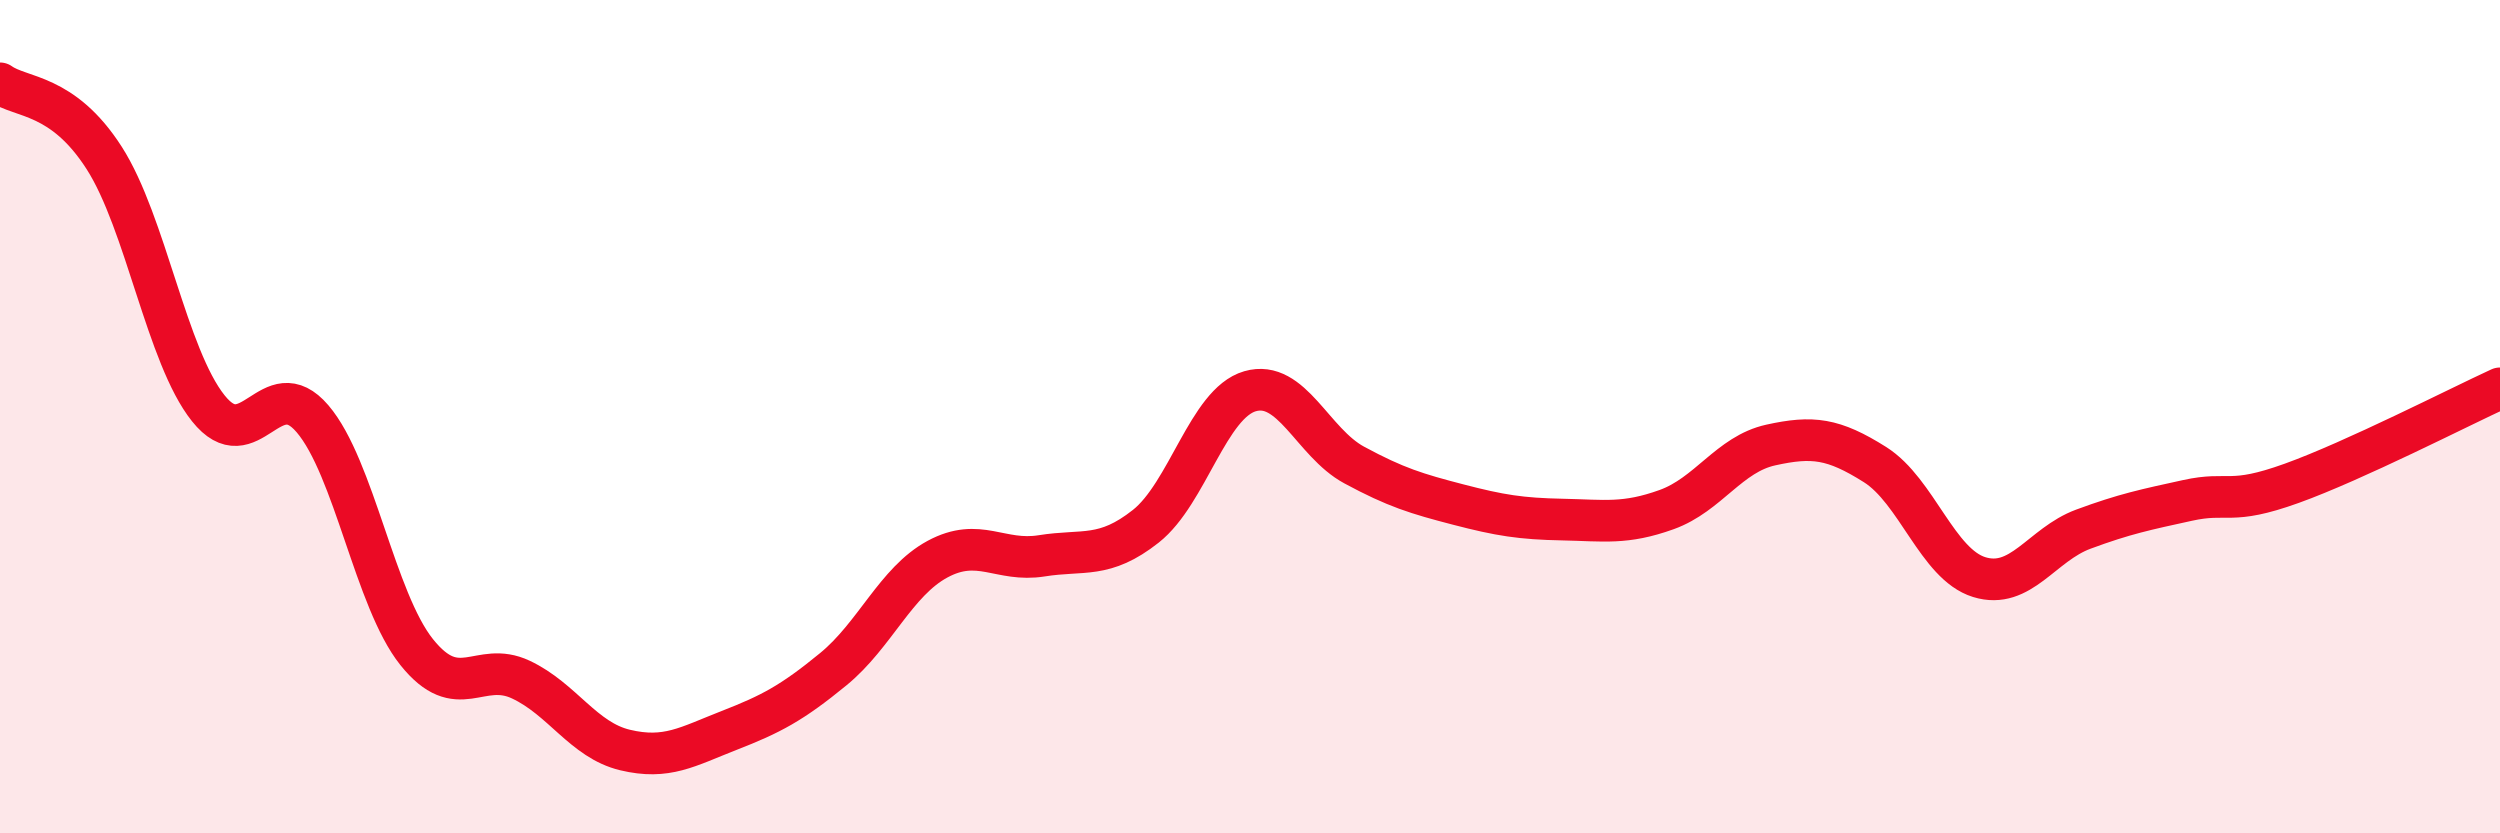 
    <svg width="60" height="20" viewBox="0 0 60 20" xmlns="http://www.w3.org/2000/svg">
      <path
        d="M 0,2 C 0.5,2.36 1.5,2.23 2.5,3.79 C 3.5,5.35 4,8.55 5,9.8 C 6,11.05 6.5,8.88 7.5,10.05 C 8.5,11.22 9,14.4 10,15.65 C 11,16.9 11.5,15.84 12.5,16.31 C 13.5,16.78 14,17.76 15,18 C 16,18.24 16.5,17.92 17.5,17.53 C 18.5,17.14 19,16.88 20,16.06 C 21,15.24 21.5,13.96 22.5,13.42 C 23.5,12.88 24,13.5 25,13.34 C 26,13.18 26.5,13.42 27.5,12.63 C 28.5,11.84 29,9.68 30,9.39 C 31,9.1 31.5,10.62 32.5,11.16 C 33.5,11.7 34,11.85 35,12.11 C 36,12.37 36.5,12.45 37.5,12.47 C 38.5,12.49 39,12.59 40,12.23 C 41,11.87 41.5,10.9 42.5,10.68 C 43.5,10.46 44,10.52 45,11.15 C 46,11.78 46.5,13.54 47.5,13.85 C 48.5,14.16 49,13.07 50,12.7 C 51,12.33 51.5,12.23 52.5,12.01 C 53.5,11.79 53.5,12.14 55,11.6 C 56.5,11.06 59,9.78 60,9.32L60 20L0 20Z"
        fill="#EB0A25"
        opacity="0.1"
        stroke-linecap="round"
        stroke-linejoin="round"
      />
      <path
        d="M 0,2 C 0.5,2.36 1.5,2.23 2.5,3.79 C 3.5,5.35 4,8.55 5,9.8 C 6,11.05 6.5,8.88 7.5,10.05 C 8.5,11.22 9,14.4 10,15.65 C 11,16.9 11.5,15.84 12.5,16.31 C 13.5,16.78 14,17.76 15,18 C 16,18.24 16.5,17.92 17.5,17.53 C 18.5,17.14 19,16.88 20,16.06 C 21,15.24 21.5,13.96 22.5,13.42 C 23.5,12.88 24,13.5 25,13.34 C 26,13.18 26.5,13.42 27.5,12.63 C 28.5,11.84 29,9.68 30,9.39 C 31,9.1 31.5,10.62 32.5,11.16 C 33.5,11.7 34,11.85 35,12.11 C 36,12.37 36.5,12.45 37.5,12.47 C 38.5,12.49 39,12.59 40,12.23 C 41,11.87 41.5,10.9 42.5,10.68 C 43.5,10.46 44,10.52 45,11.15 C 46,11.78 46.5,13.54 47.5,13.85 C 48.5,14.16 49,13.07 50,12.7 C 51,12.33 51.5,12.23 52.5,12.01 C 53.5,11.79 53.5,12.14 55,11.6 C 56.5,11.06 59,9.78 60,9.32"
        stroke="#EB0A25"
        stroke-width="1"
        fill="none"
        stroke-linecap="round"
        stroke-linejoin="round"
      />
    </svg>
  